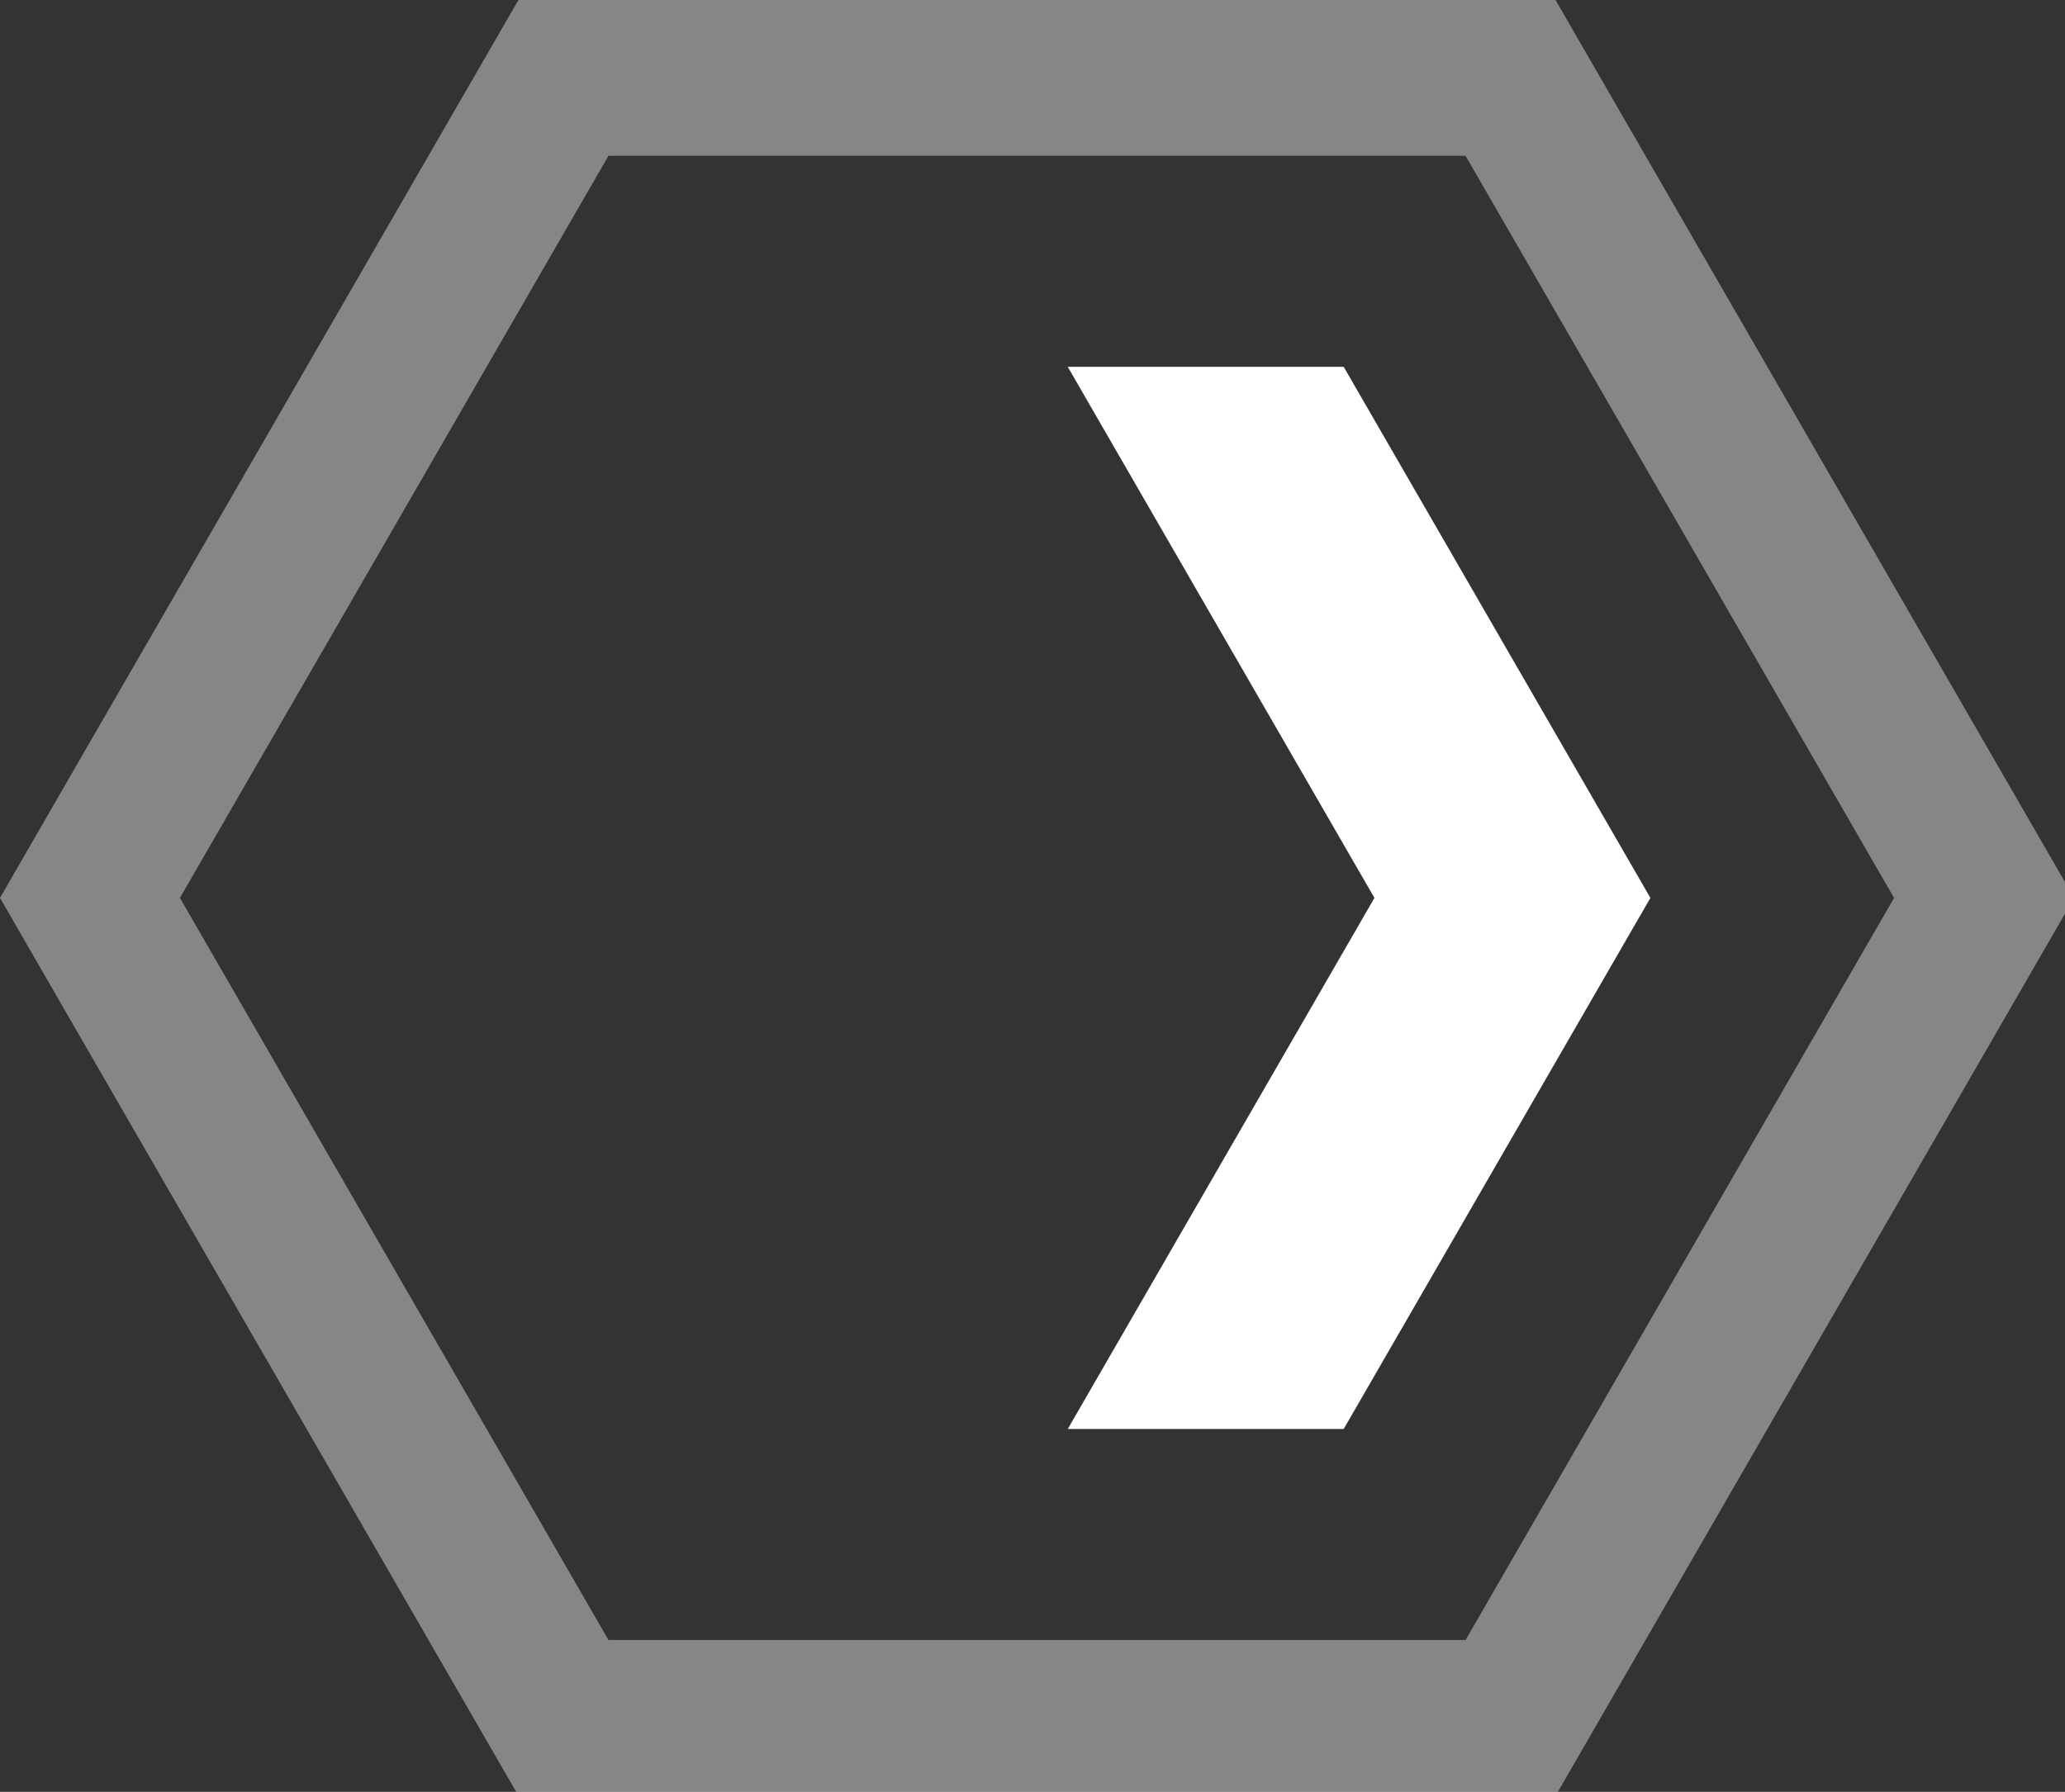 <?xml version="1.0" encoding="utf-8"?>
<!-- Generator: Adobe Illustrator 15.0.2, SVG Export Plug-In  -->
<!DOCTYPE svg PUBLIC "-//W3C//DTD SVG 1.1//EN" "http://www.w3.org/Graphics/SVG/1.1/DTD/svg11.dtd">
<svg version="1.1"
	 xmlns="http://www.w3.org/2000/svg" xmlns:xlink="http://www.w3.org/1999/xlink" xmlns:a="http://ns.adobe.com/AdobeSVGViewerExtensions/3.0/"
	 x="0px" y="0px" width="53px" height="46px" viewBox="0 0 53 46" enable-background="new 0 0 53 46" xml:space="preserve">
<rect x="0" y="0" width="53" height="46" fill="#333333" stroke="none"/>
<defs>
</defs>
<polygon fill="#FFFFFF" points="34.487,9.417 27.405,9.417 35.276,23.051 27.405,36.685 34.487,36.685 42.359,23.051 "/>
<path opacity="0.41" fill="#FFFFFF" d="M37.615,4l10.998,19.051L37.615,42.102H15.617L4.618,23.051L15.617,4H37.615 M39.924,0
	h-3.188H16.494h-3.188l-1.594,2.761L1.593,20.29L0,23.051l1.593,2.761l10.12,17.529l1.594,2.761h3.188h20.242h3.188l1.594-2.761
	l10.121-17.529l1.594-2.761l-1.594-2.761L41.518,2.761L39.924,0L39.924,0z"/>
</svg>
